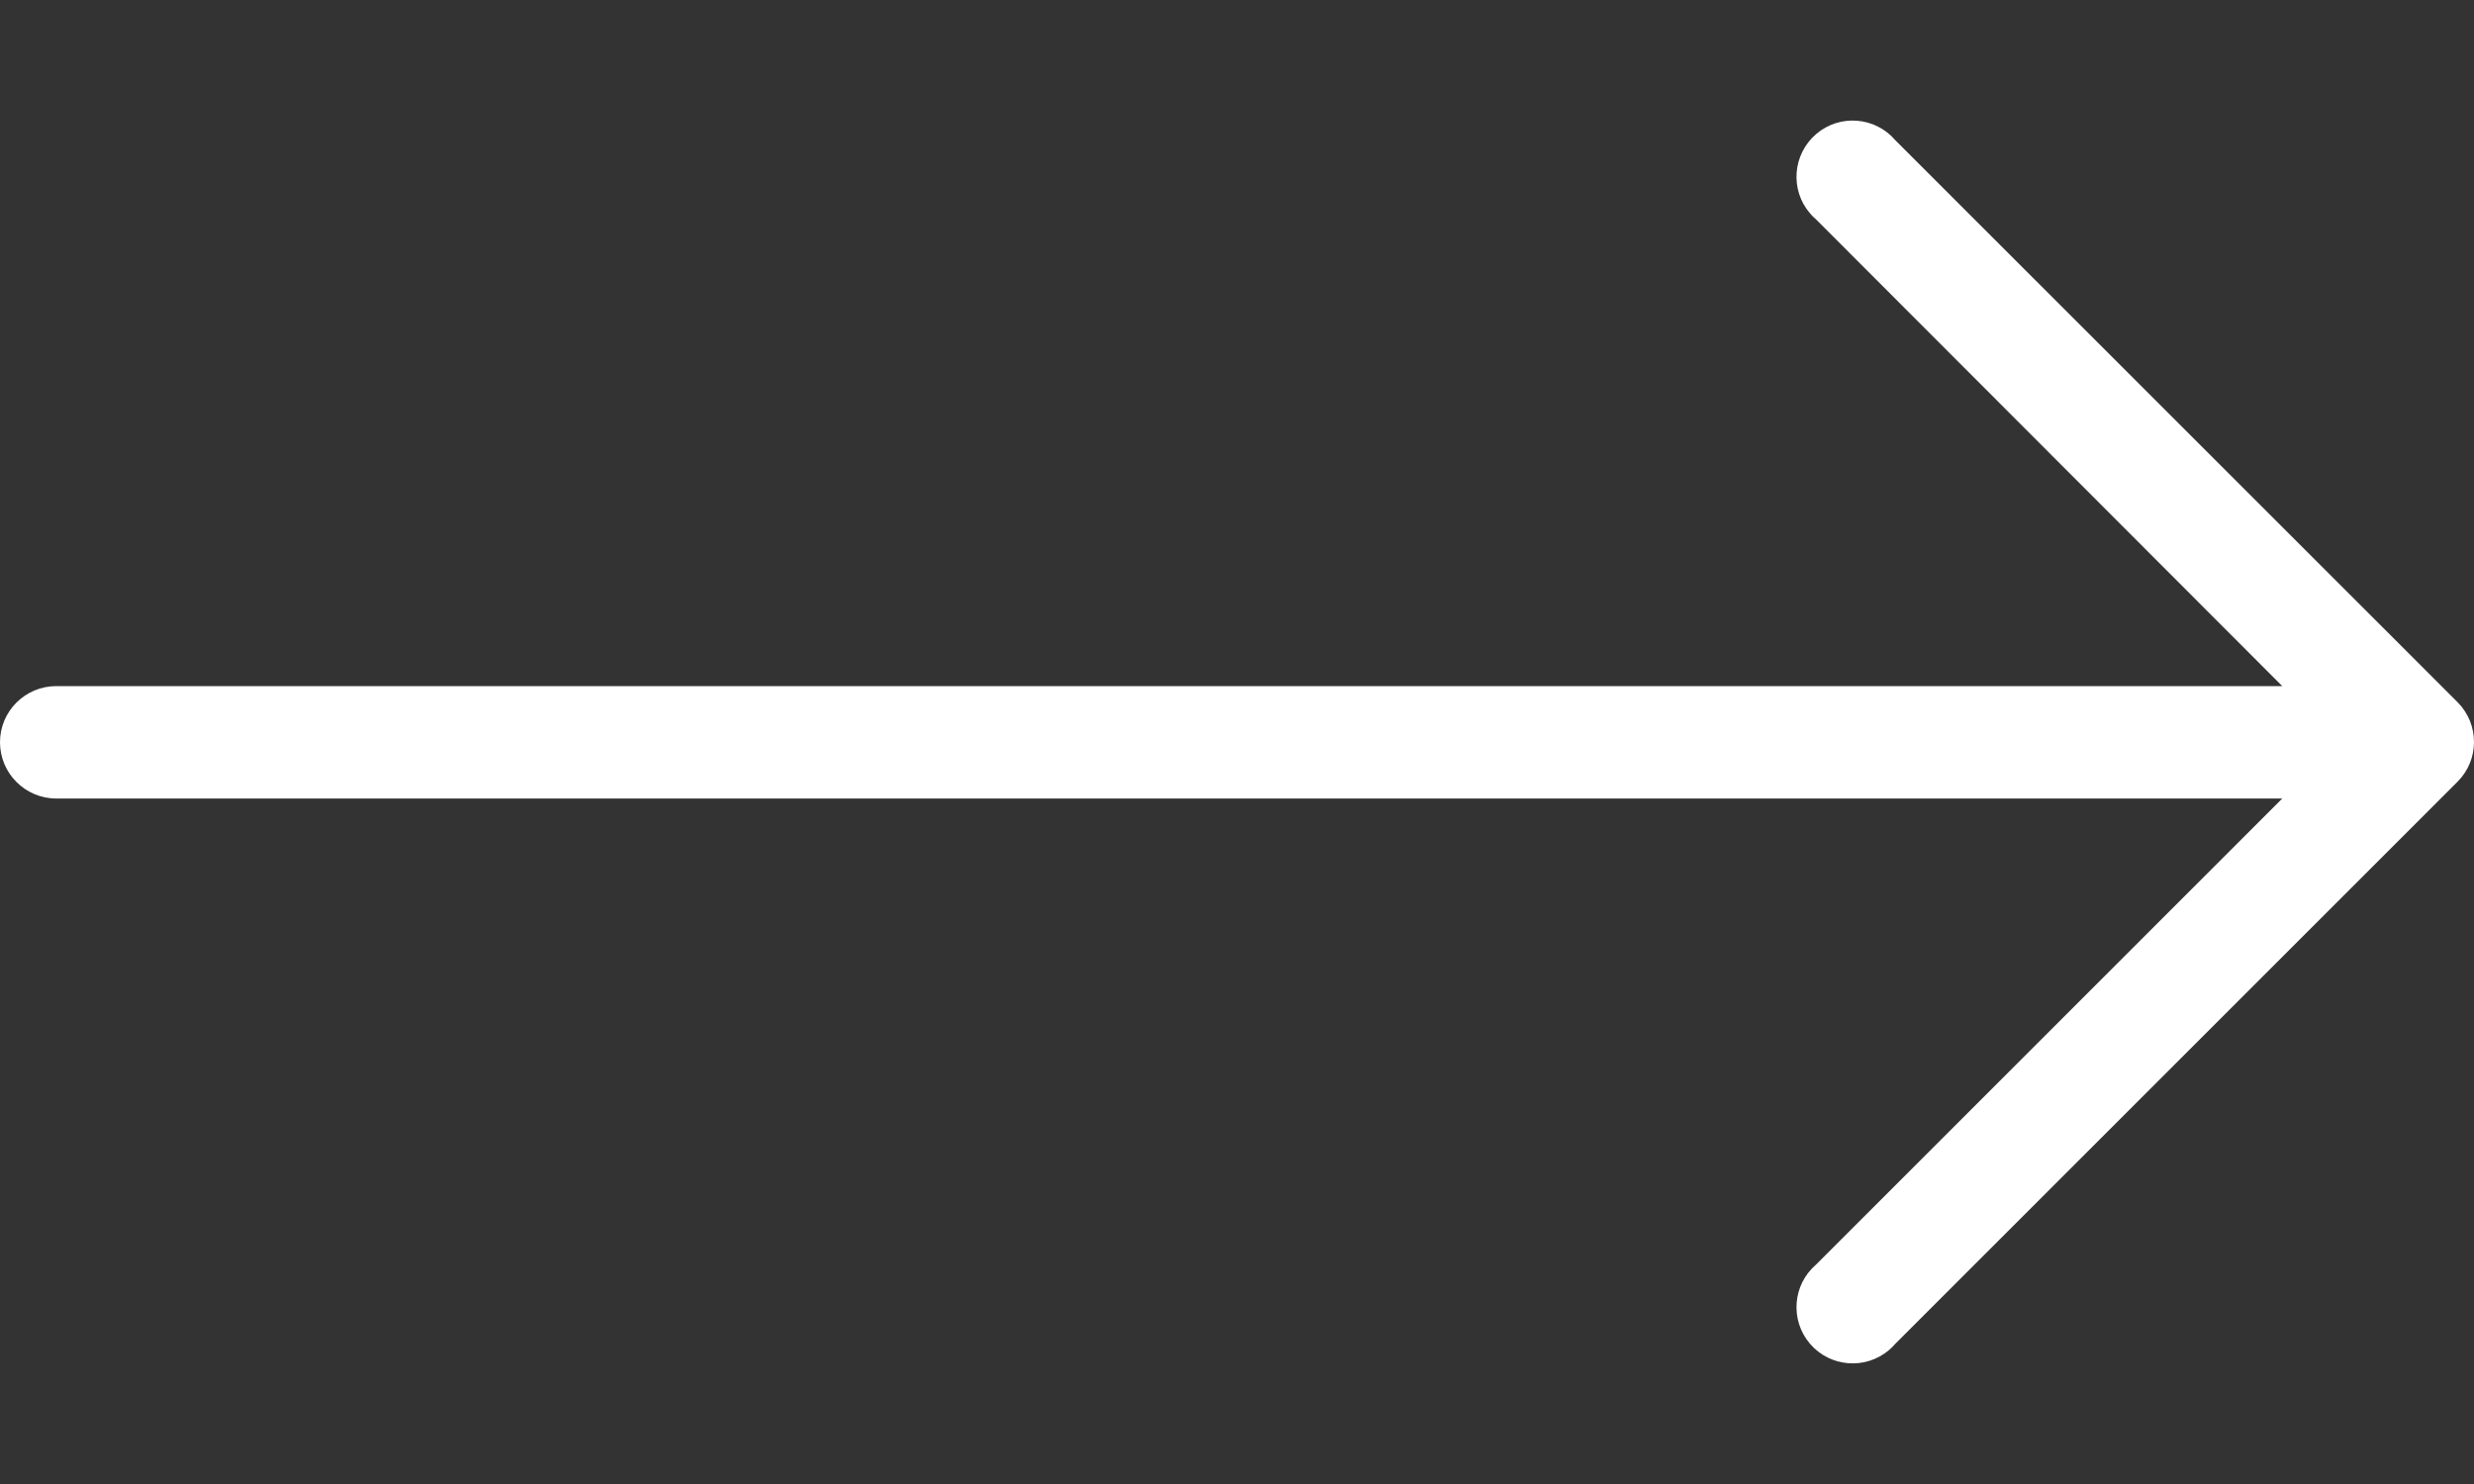 <svg width="20" height="12" viewBox="0 0 20 12" fill="none" xmlns="http://www.w3.org/2000/svg">
<rect x="0" y="0" width="20" height="12" fill="#333333" stroke="none"/>
<path d="M19.868 5.679L15.322 1.134C15.159 0.943 14.872 0.921 14.682 1.084C14.491 1.248 14.469 1.535 14.632 1.725C14.647 1.743 14.664 1.76 14.682 1.775L18.45 5.548H0.455C0.204 5.548 0 5.751 0 6.002C0 6.253 0.204 6.457 0.455 6.457H18.45L14.682 10.225C14.491 10.388 14.469 10.675 14.632 10.866C14.795 11.056 15.082 11.079 15.273 10.915C15.291 10.9 15.307 10.883 15.322 10.866L19.868 6.32C20.044 6.143 20.044 5.857 19.868 5.679Z" fill="white"/>
</svg>
